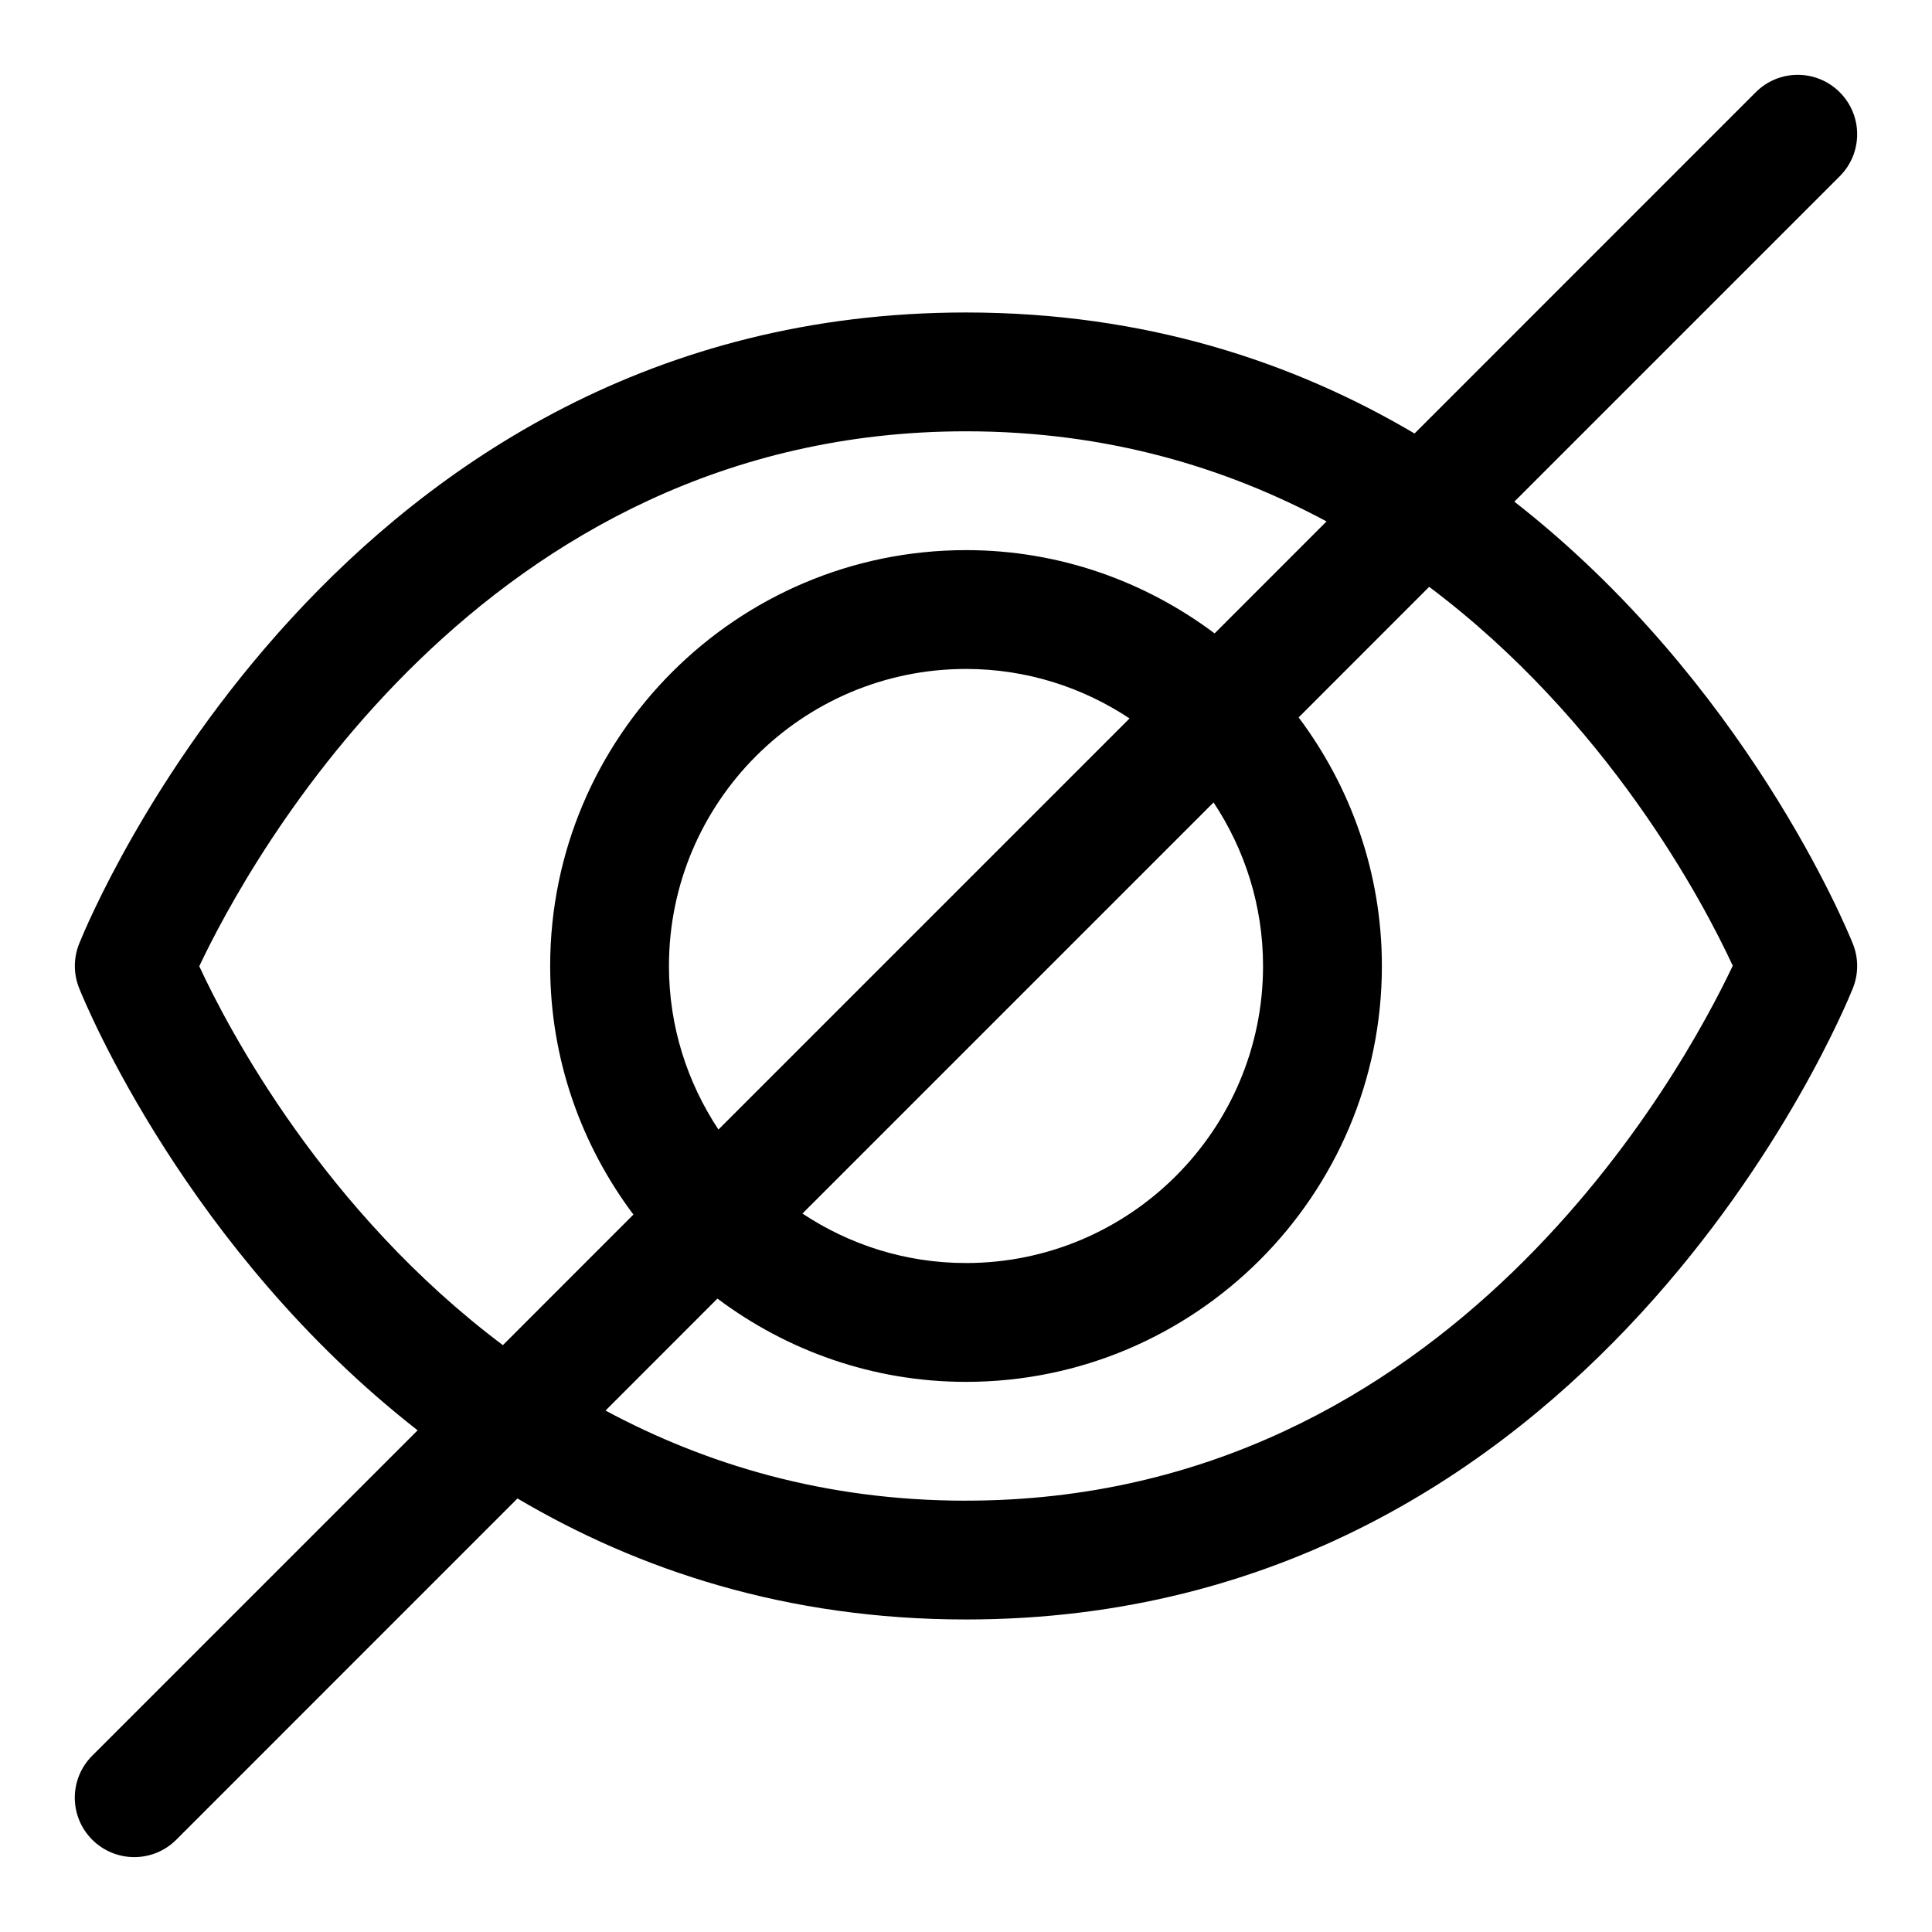 <?xml version="1.0" encoding="UTF-8"?>
<!-- Uploaded to: SVG Repo, www.svgrepo.com, Generator: SVG Repo Mixer Tools -->
<svg fill="#000000" width="800px" height="800px" version="1.1" viewBox="144 144 512 512" xmlns="http://www.w3.org/2000/svg">
 <path d="m545.32 276.94 86.23-86.23c6.156-6.156 6.156-16.105 0-22.262s-16.105-6.156-22.262 0l-90.418 90.434c-32.023-18.922-71.336-32.07-118.87-32.07-166.2 0-232.3 160.51-235.04 167.33-1.496 3.762-1.496 7.934 0 11.699 1.715 4.297 28.59 69.496 89.711 117.21l-86.23 86.23c-6.156 6.156-6.156 16.105 0 22.262 3.082 3.07 7.113 4.613 11.145 4.613s8.062-1.543 11.133-4.613l90.418-90.434c32.023 18.922 71.336 32.07 118.87 32.07 166.2 0 232.3-160.51 235.04-167.33 1.496-3.762 1.496-7.934 0-11.699-1.734-4.312-28.609-69.492-89.727-117.21zm-348.51 123.12c12.91-27.301 74.754-141.76 203.2-141.76 37.52 0 69.07 9.684 95.535 23.883l-29.66 29.676c-18.391-13.789-41.176-22.07-65.875-22.07-60.758 0-110.21 49.438-110.21 110.21 0 24.719 8.266 47.484 22.059 65.875l-34.59 34.605c-47.301-35.504-72.664-83.555-80.457-100.41zm281.91-0.062c0 43.406-35.312 78.719-78.719 78.719-16.027 0-30.906-4.863-43.344-13.113l108.95-108.95c8.25 12.453 13.113 27.316 13.113 43.344zm-157.44 0c0-43.406 35.312-78.719 78.719-78.719 16.027 0 30.906 4.863 43.344 13.113l-108.95 108.95c-8.246-12.457-13.113-27.316-13.113-43.344zm78.723 141.7c-37.52 0-69.07-9.684-95.535-23.883l29.66-29.676c18.391 13.789 41.172 22.07 65.875 22.07 60.758 0 110.21-49.438 110.21-110.21 0-24.719-8.266-47.484-22.059-65.875l34.59-34.605c47.297 35.504 72.66 83.555 80.453 100.41-12.91 27.301-74.754 141.76-203.19 141.76z"/>
</svg>